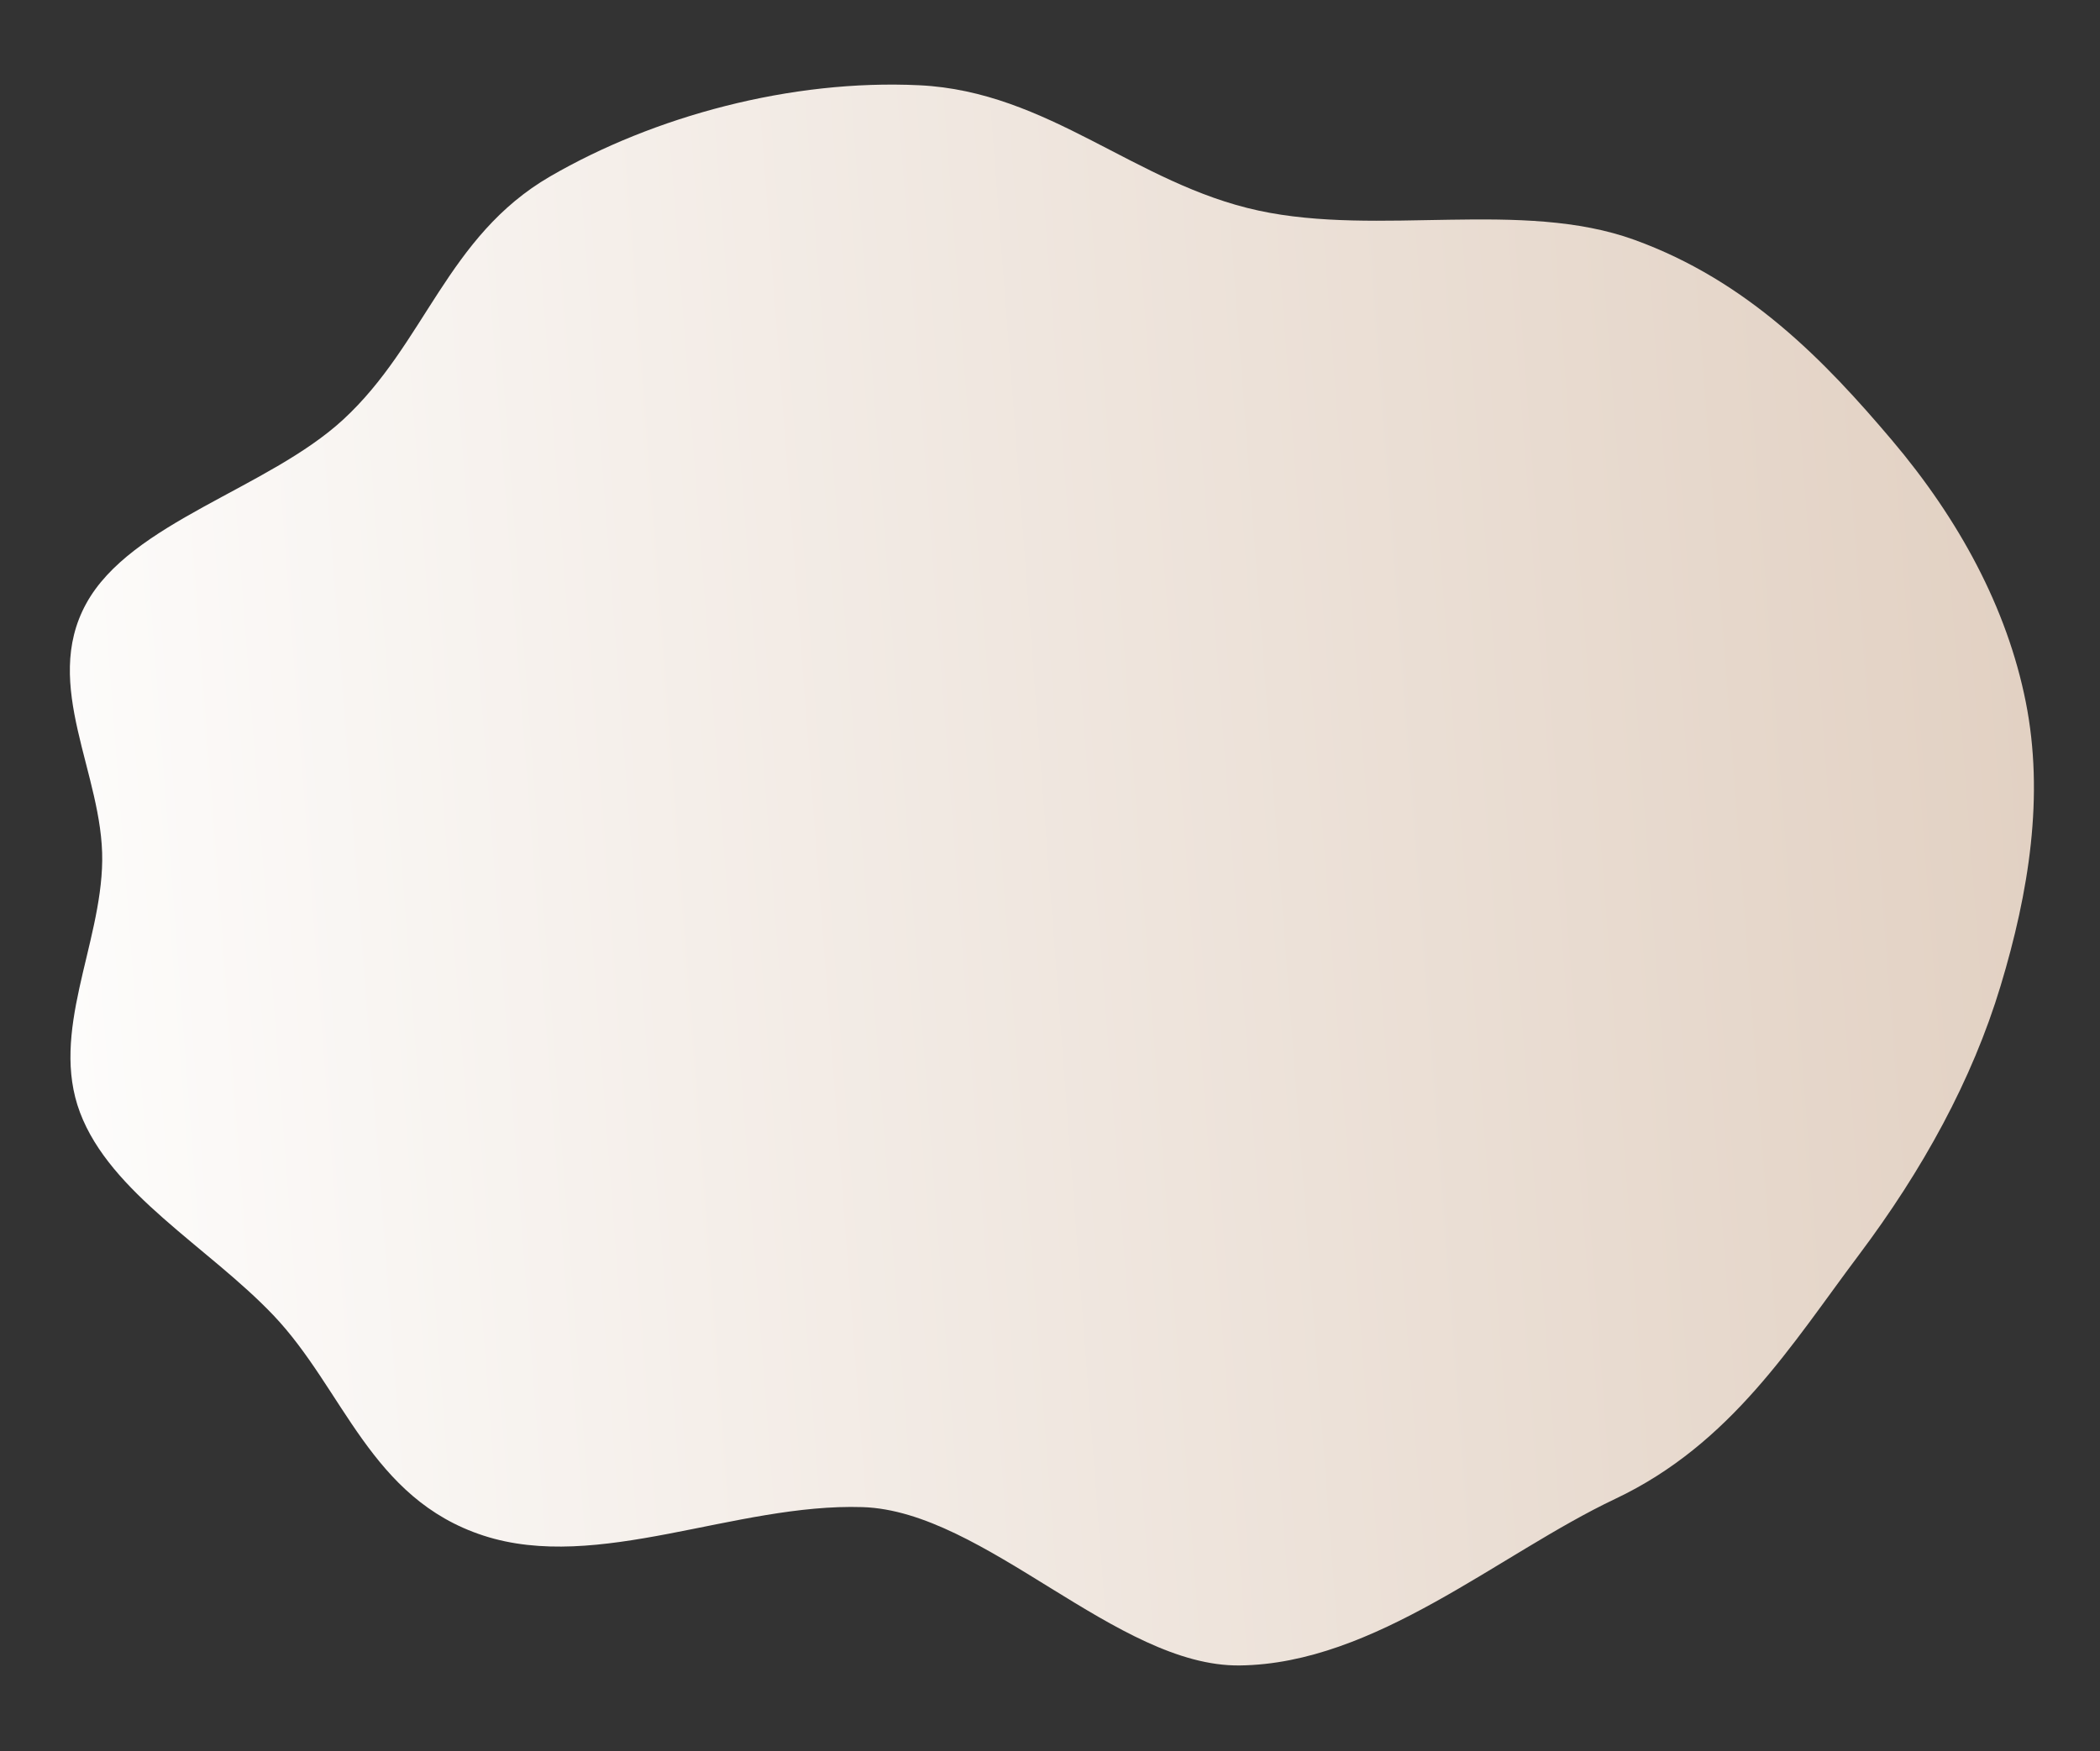 <?xml version="1.0" encoding="UTF-8"?> <svg xmlns="http://www.w3.org/2000/svg" width="741" height="618" viewBox="0 0 741 618" fill="none"><rect x="0" y="0" width="741" height="618" fill="#333333" stroke="none"/> <path fill-rule="evenodd" clip-rule="evenodd" d="M324.389 30.09C370.056 32.288 400.569 64.918 444.041 74.317C486.722 83.546 537.033 70.274 576.696 84.641C616.779 99.159 643.969 127.471 667.502 155.259C691.253 183.305 708.197 214.576 714.801 247.717C721.397 280.813 715.944 314.772 705.912 347.993C695.873 381.238 678.453 412.91 655.815 443.049C632.309 474.344 610.939 509.603 569.944 529.01C528.874 548.453 485.218 587.277 437.394 587.8C394.118 588.273 347.485 533.297 304.366 531.916C259.514 530.479 210.987 555.133 170.59 541.968C130.636 528.948 121.357 490.309 96.419 464.148C73.494 440.1 38.974 421.191 28.223 392.622C17.53 364.21 35.708 333.629 36.067 303.779C36.434 273.182 14.608 241.978 30.379 213.102C46.112 184.293 94.552 172.54 121.094 148.088C150.023 121.437 157.667 83.425 194.086 62.287C230.672 41.051 279.083 27.909 324.389 30.09Z" fill="url(#paint0_linear)"></path> <defs> <linearGradient id="paint0_linear" x1="21.816" y1="335.575" x2="718.519" y2="282.523" gradientUnits="userSpaceOnUse"> <stop stop-color="#FDFCFB"></stop> <stop offset="1" stop-color="#E2D1C3"></stop> </linearGradient> </defs> </svg> 